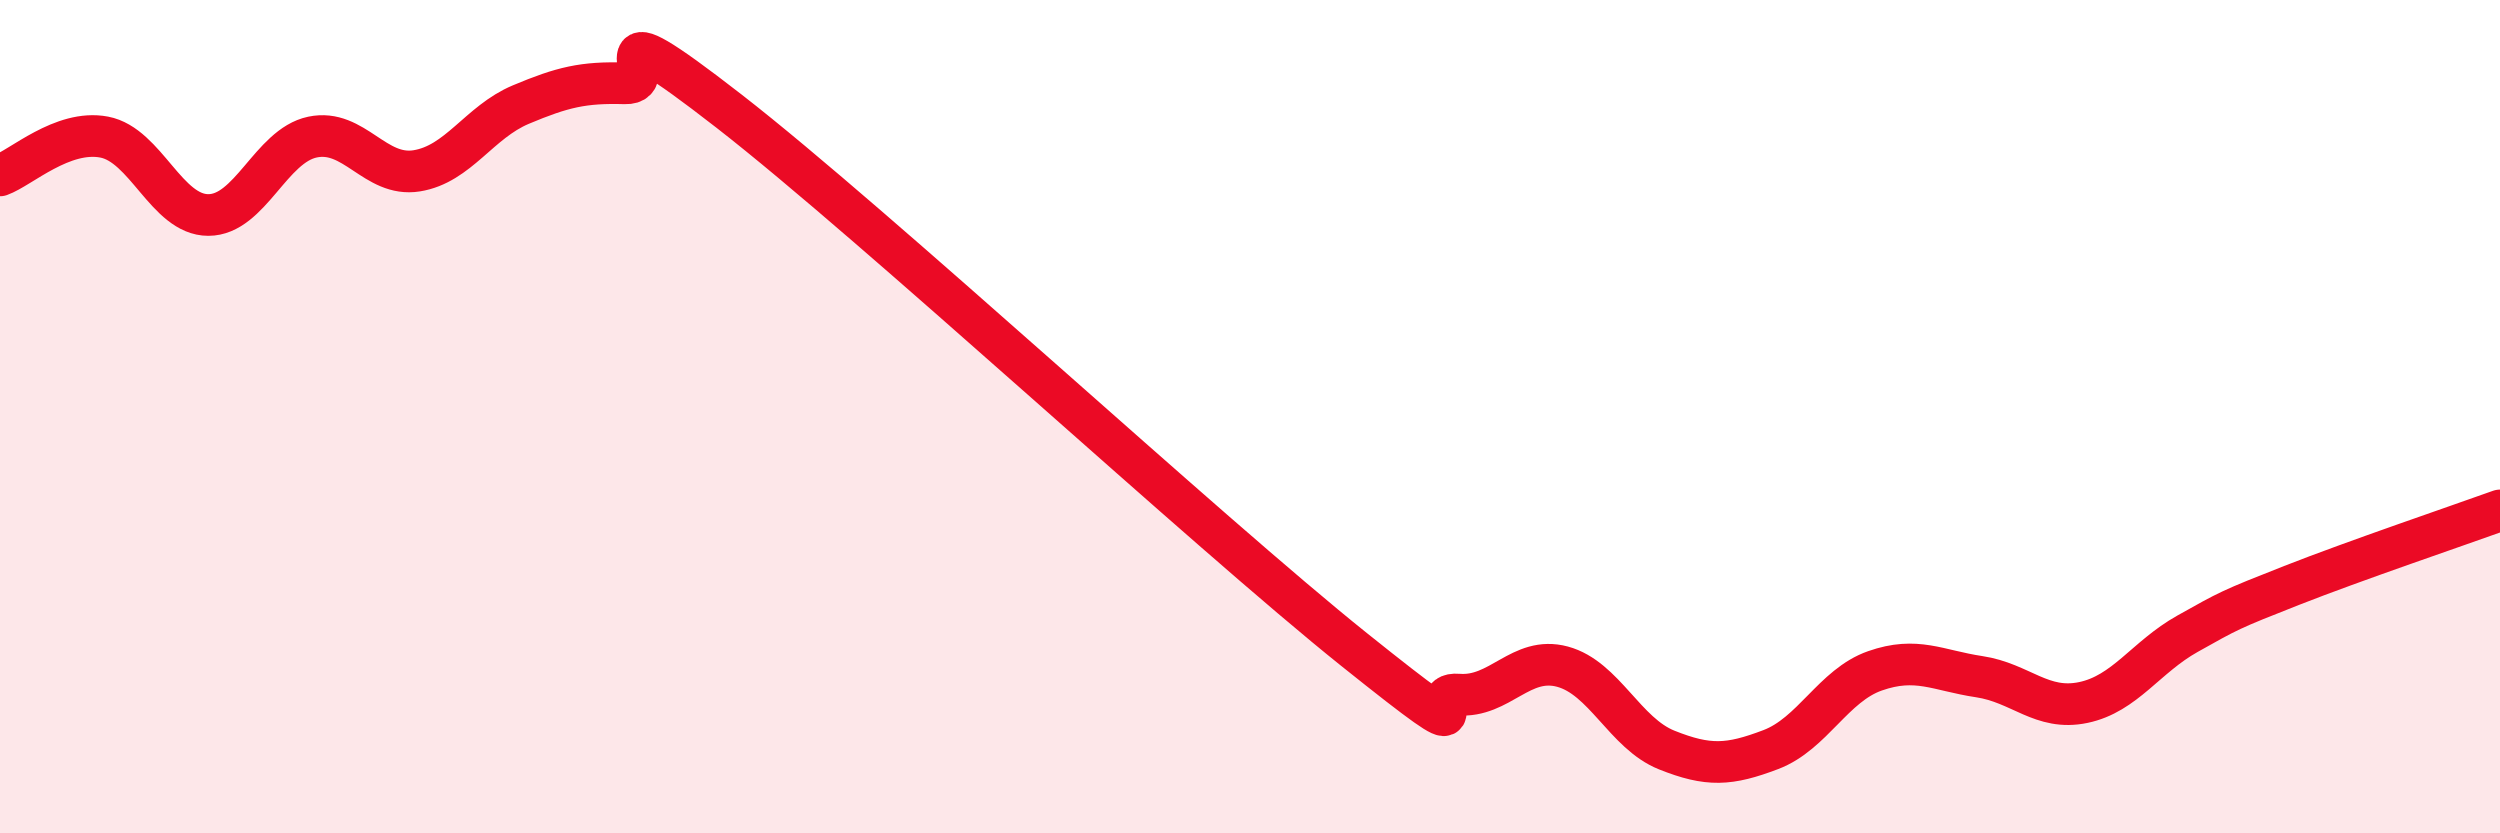 
    <svg width="60" height="20" viewBox="0 0 60 20" xmlns="http://www.w3.org/2000/svg">
      <path
        d="M 0,4.21 C 0.5,4.03 1.5,3.1 2.5,3.29 C 3.5,3.48 4,5.16 5,5.16 C 6,5.16 6.5,3.5 7.5,3.29 C 8.5,3.08 9,4.26 10,4.1 C 11,3.94 11.5,2.93 12.5,2.51 C 13.5,2.09 14,1.97 15,2 C 16,2.03 14,-0.05 17.5,2.67 C 21,5.39 29,12.79 32.5,15.59 C 36,18.39 34,16.59 35,16.67 C 36,16.75 36.5,15.73 37.5,16 C 38.5,16.27 39,17.6 40,18 C 41,18.4 41.5,18.37 42.5,17.99 C 43.5,17.61 44,16.45 45,16.1 C 46,15.75 46.5,16.09 47.5,16.24 C 48.5,16.39 49,17.07 50,16.86 C 51,16.65 51.5,15.77 52.5,15.21 C 53.5,14.65 53.5,14.64 55,14.05 C 56.5,13.46 59,12.61 60,12.25L60 20L0 20Z"
        fill="#EB0A25"
        opacity="0.1"
        stroke-linecap="round"
        stroke-linejoin="round"
      />
      <path
        d="M 0,4.21 C 0.5,4.03 1.5,3.1 2.5,3.29 C 3.5,3.48 4,5.16 5,5.16 C 6,5.16 6.5,3.5 7.5,3.29 C 8.5,3.08 9,4.26 10,4.1 C 11,3.94 11.5,2.93 12.5,2.51 C 13.5,2.09 14,1.97 15,2 C 16,2.03 14,-0.05 17.5,2.67 C 21,5.39 29,12.79 32.5,15.59 C 36,18.39 34,16.59 35,16.67 C 36,16.75 36.5,15.73 37.5,16 C 38.5,16.27 39,17.6 40,18 C 41,18.4 41.5,18.37 42.5,17.99 C 43.5,17.61 44,16.45 45,16.1 C 46,15.75 46.5,16.09 47.5,16.24 C 48.5,16.39 49,17.07 50,16.86 C 51,16.65 51.5,15.77 52.5,15.21 C 53.5,14.65 53.5,14.64 55,14.05 C 56.5,13.46 59,12.61 60,12.25"
        stroke="#EB0A25"
        stroke-width="1"
        fill="none"
        stroke-linecap="round"
        stroke-linejoin="round"
      />
    </svg>
  
